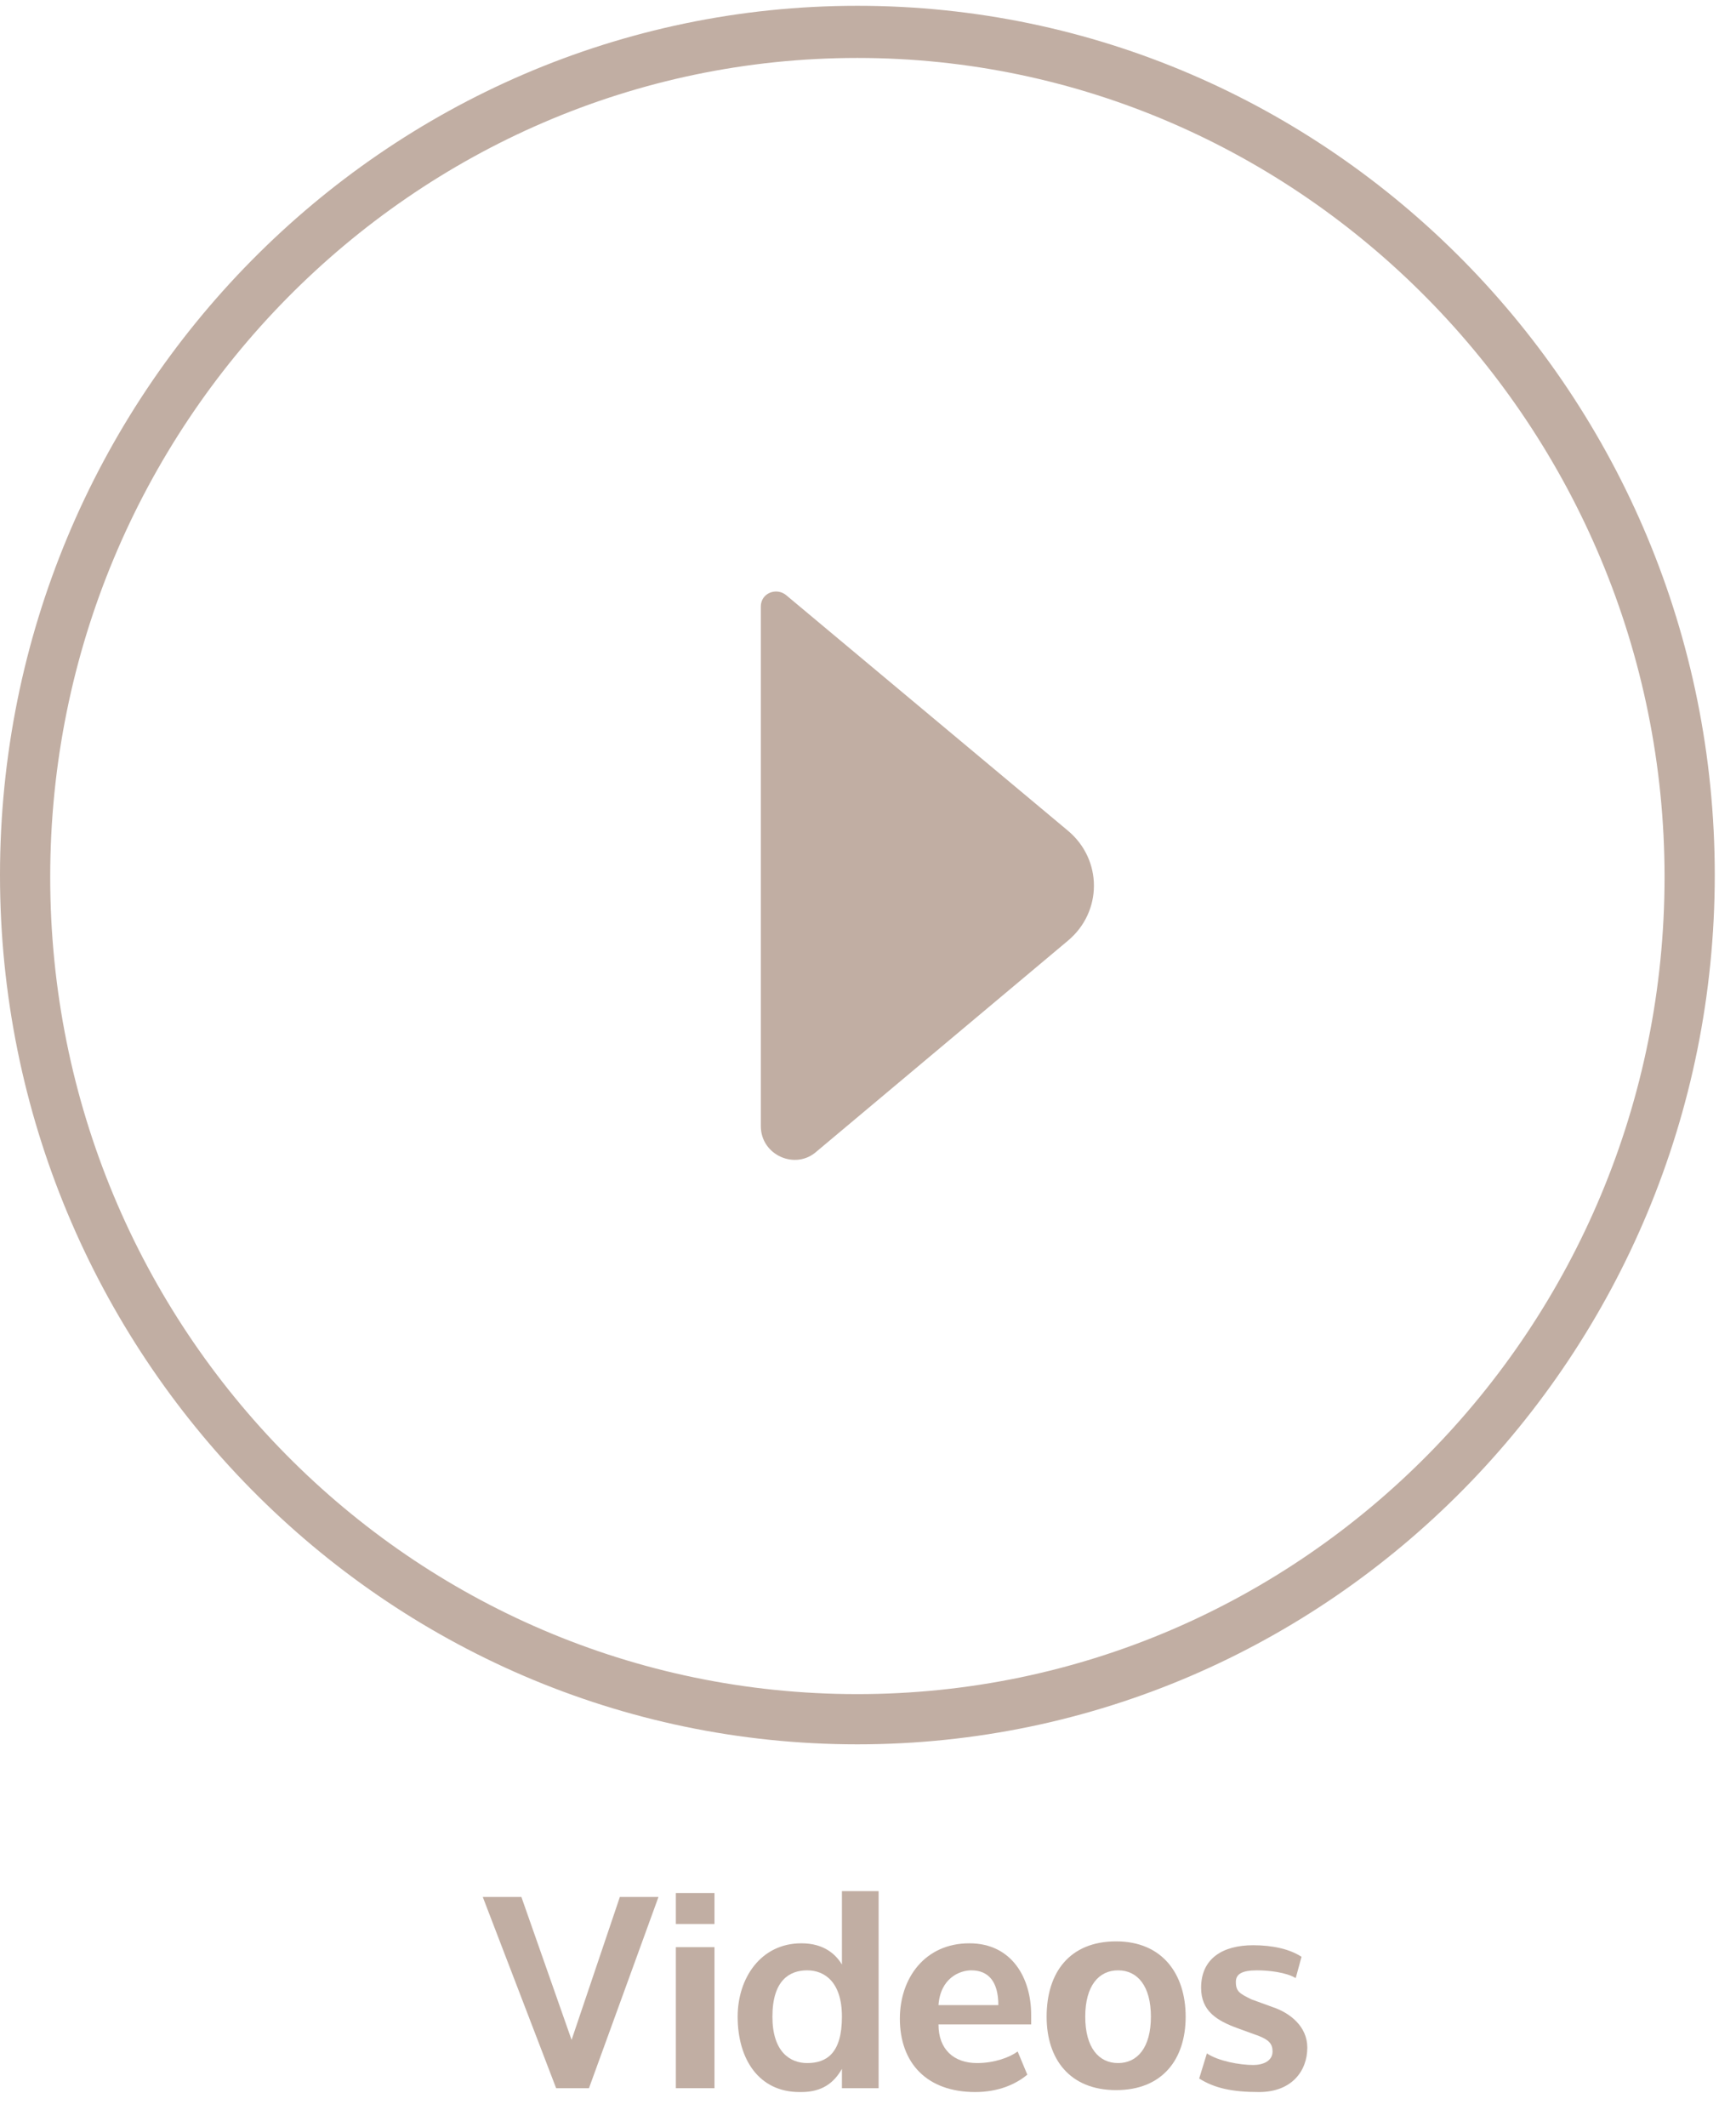 <?xml version="1.0" encoding="utf-8"?>
<!-- Generator: Adobe Illustrator 23.0.1, SVG Export Plug-In . SVG Version: 6.00 Build 0)  -->
<svg version="1.1" id="Layer_1" xmlns="http://www.w3.org/2000/svg" xmlns:xlink="http://www.w3.org/1999/xlink" x="0px" y="0px"
	 viewBox="0 0 89.9 110.1" style="enable-background:new 0 0 89.9 110.1;" xml:space="preserve">
<style type="text/css">
	.st0{fill:#C1AEA3;}
</style>
<g>
	<g>
		<path class="st0" d="M44.4,90.3C19.9,90.3,0,70.1,0,45.3s19.9-45,44.4-45s44.4,20.2,44.4,45S68.9,90.3,44.4,90.3z M44.4,3
			C21.4,3,2.6,22,2.6,45.4s18.7,42.3,41.8,42.3s41.8-19,41.8-42.3S67.4,3,44.4,3z"/>
	</g>
</g>
<path class="st0" d="M39.4,31.4v26.9c0,1.5,1.8,2.3,2.9,1.3l13-10.9c1.8-1.5,1.8-4.2,0-5.7L40.7,30.8C40.2,30.4,39.4,30.7,39.4,31.4
	z"/>
<g>
	<path class="st0" d="M28.8,108.1l-3.8-9.9h2l2.6,7.4l2.5-7.4h2l-3.6,9.9H28.8z"/>
	<path class="st0" d="M37,99.6H35V98H37V99.6z M37,108.1H35v-7.3H37V108.1z"/>
	<path class="st0" d="M43.6,107.1c-0.4,0.7-1,1.2-2.1,1.2h-0.1c-2.1,0-3.2-1.7-3.2-3.9c0-2,1.2-3.8,3.3-3.8c1.2,0,1.8,0.6,2.1,1.1
		v-3.8h1.9v10.2h-1.9L43.6,107.1z M43.6,104.4c0-1.8-0.9-2.4-1.8-2.4c-0.9,0-1.8,0.5-1.8,2.4c0,1.8,0.9,2.4,1.8,2.4
		C42.8,106.8,43.6,106.3,43.6,104.4z"/>
	<path class="st0" d="M48.6,104.8c0,1.3,0.8,2,2,2c0.9,0,1.7-0.3,2.1-0.6l0.5,1.2c-0.6,0.5-1.5,0.9-2.7,0.9c-2.5,0-3.9-1.5-3.9-3.8
		c0-2.1,1.3-3.9,3.6-3.9c2.2,0,3.2,1.8,3.2,3.7v0c0,0.2,0,0.4,0,0.5v0H48.6z M51.7,103.8L51.7,103.8c0-1.2-0.5-1.8-1.4-1.8
		c-0.6,0-1.6,0.4-1.7,1.8H51.7z"/>
	<path class="st0" d="M61.4,104.4c0,2.2-1.2,3.8-3.6,3.8s-3.6-1.6-3.6-3.8c0-2.3,1.2-3.9,3.6-3.9S61.4,102.2,61.4,104.4z
		 M59.6,104.4c0-1.6-0.7-2.4-1.7-2.4s-1.7,0.8-1.7,2.4c0,1.6,0.7,2.4,1.7,2.4C58.9,106.8,59.6,106,59.6,104.4z"/>
	<path class="st0" d="M67.1,102.4c-0.5-0.3-1.4-0.4-2-0.4c-0.8,0-1.1,0.2-1.1,0.6c0,0.5,0.2,0.6,0.8,0.9l1.1,0.4
		c0.9,0.3,1.8,1,1.8,2.1c0,1.2-0.8,2.3-2.5,2.3c-1.4,0-2.3-0.2-3.1-0.7l0.4-1.3c0.6,0.4,1.7,0.6,2.4,0.6c0.5,0,1-0.2,1-0.7
		c0-0.4-0.2-0.6-0.7-0.8l-1.1-0.4c-1.1-0.4-1.9-0.9-1.9-2.1c0-1.5,1.1-2.2,2.7-2.2c1,0,1.9,0.2,2.5,0.6L67.1,102.4z"/>
</g>
</svg>
